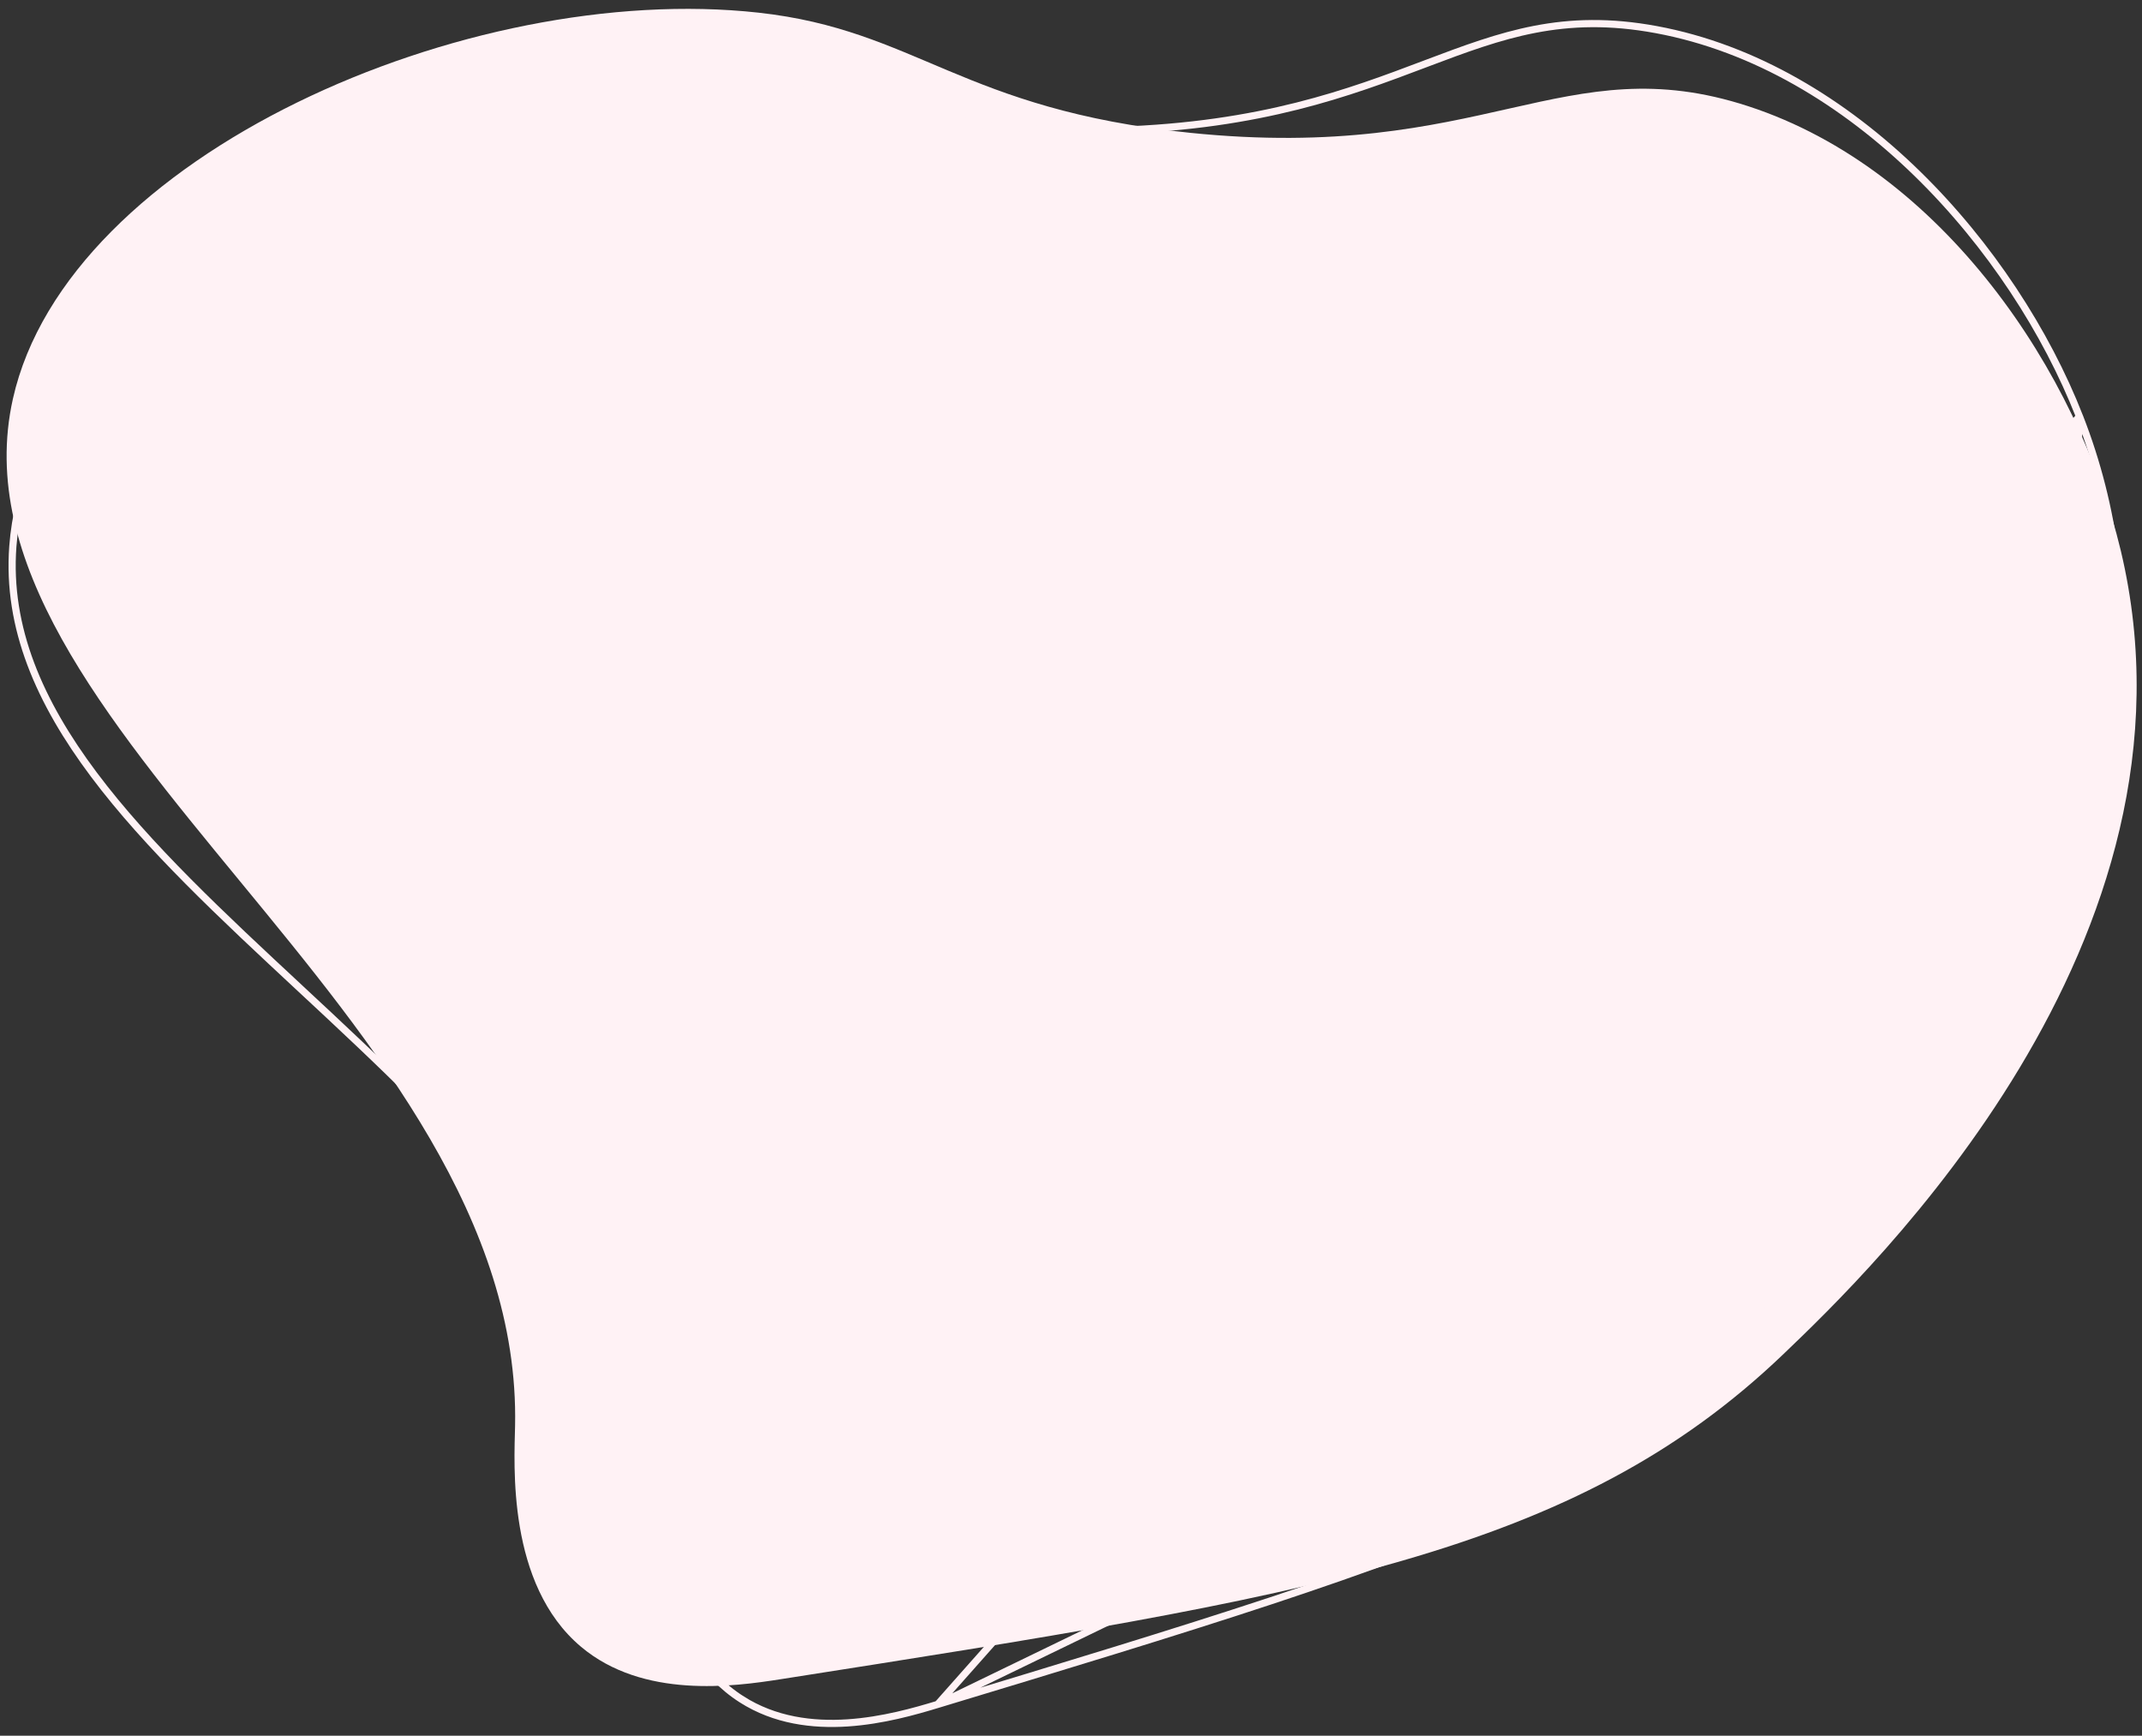 <svg width="896" height="726" viewBox="0 0 896 726" fill="none" xmlns="http://www.w3.org/2000/svg">
<rect x="0" y="0" width="896" height="726" fill="#333333" stroke="none"/>
<g clip-path="url(#clip0)">
<path d="M326.543 702.37C547.761 667.691 658.291 650.371 746.01 566.383C782.238 531.713 926.11 393.966 887.12 230.28C869.386 156.019 812.82 71.034 731.283 44.425C654.058 19.225 621.157 68.258 497.573 55.527C402.234 45.755 383.444 12.608 317.329 5.302C195.679 -8.154 28.17 65.076 5.396 166.826C-25.045 302.992 218.939 425.352 215.458 596.322C215.134 612.337 211.92 662.622 243.027 688.788C269.041 710.684 306.863 705.463 326.543 702.37Z" fill="#FFF2F5"/>
<path d="M392.229 712.897L392.229 712.898C382.879 715.732 369.322 719.653 354.593 720.629C339.869 721.605 324.095 719.629 310.237 710.784L309.442 712.03L310.236 710.784C293.658 700.21 284.302 682.655 278.85 665.599C274.002 650.434 272.294 635.843 271.281 627.192C271.156 626.118 271.041 625.136 270.932 624.255C265.656 581.582 245.636 544.08 218.859 509.714C192.093 475.362 158.496 444.051 125.982 413.797L125.478 413.328C93.1 383.2 61.861 354.133 39.294 324.023C16.624 293.775 2.84 262.649 5.37 228.537C9.17 177.471 48.808 128.304 102.827 91.456C156.797 54.641 224.769 30.379 284.603 28.928L284.57 27.548L284.603 28.928C313.885 28.214 334.565 33.917 357.251 40.173C359.699 40.848 362.17 41.529 364.678 42.21C390.465 49.208 419.923 56.035 467.222 54.503C527.794 52.573 564.619 38.649 595.789 26.864L596.93 26.432C628.28 14.582 653.894 5.177 692.836 12.392C775.314 27.674 842.138 103.529 869.847 174.182L392.229 712.897ZM392.229 712.897C602.816 649.151 707.392 617.439 780.486 523.303L781.671 524.223M392.229 712.897L781.671 524.223M781.671 524.223L780.487 523.303C795.645 503.791 833.238 455.376 859.411 392.358M781.671 524.223L859.411 392.358M859.411 392.358C885.584 329.338 900.269 251.883 869.847 174.183L859.411 392.358Z" stroke="#FFF2F5" stroke-width="3"/>
</g>
<defs>
<clipPath id="clip0">
<rect width="896" height="726" fill="white"/>
</clipPath>
</defs>
</svg>
